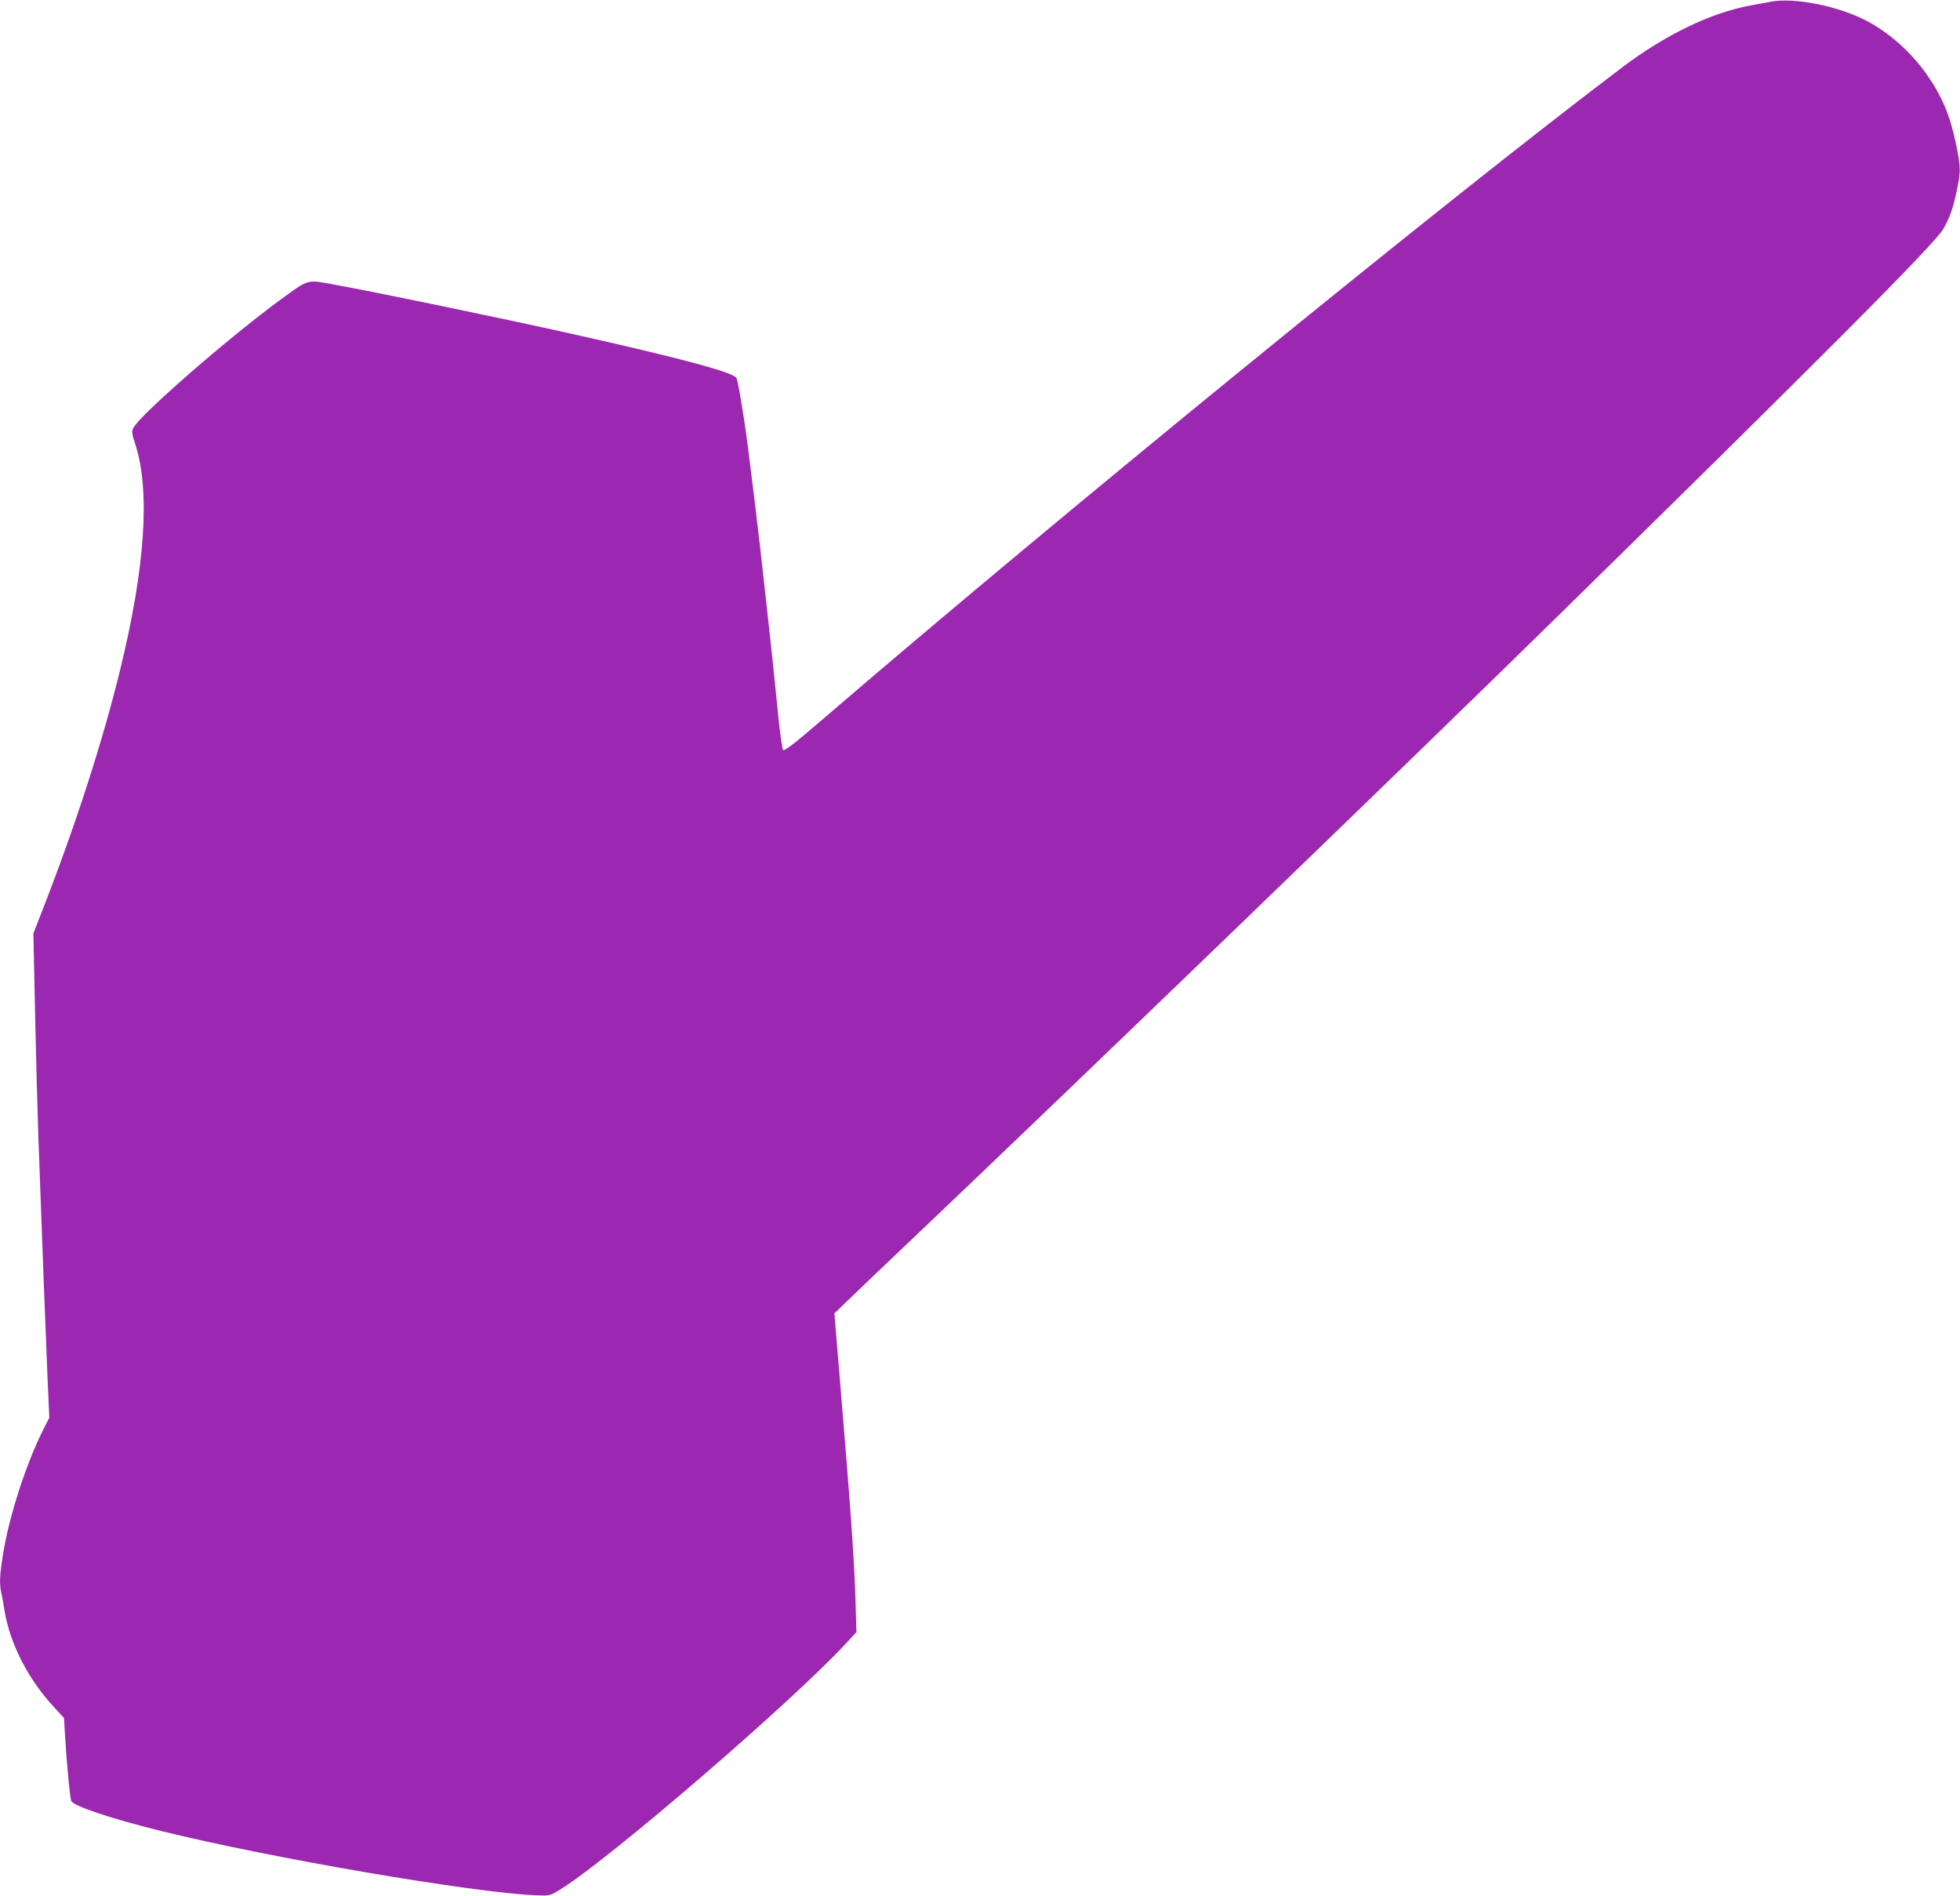 <?xml version="1.0" standalone="no"?>
<!DOCTYPE svg PUBLIC "-//W3C//DTD SVG 20010904//EN"
 "http://www.w3.org/TR/2001/REC-SVG-20010904/DTD/svg10.dtd">
<svg version="1.0" xmlns="http://www.w3.org/2000/svg"
 width="1280pt" height="1238pt" viewBox="0 0 1280 1238"
 preserveAspectRatio="xMidYMid meet">
<g transform="translate(0,1238) scale(0.1,-0.1)"
fill="#9c27b0" stroke="none">
<path d="M11565 12369 c-27 -5 -88 -17 -135 -25 -256 -47 -554 -191 -832 -401
-1121 -845 -3694 -2942 -5228 -4262 -186 -160 -248 -207 -256 -198 -6 7 -21
113 -33 237 -12 124 -31 304 -41 400 -11 96 -28 261 -40 365 -45 417 -114 983
-140 1151 -27 175 -43 260 -51 276 -20 37 -367 130 -1079 289 -470 105 -1268
270 -1538 319 -193 35 -169 42 -358 -95 -341 -250 -915 -749 -963 -839 -12
-22 -11 -35 13 -108 98 -304 64 -805 -100 -1474 -112 -459 -288 -1004 -494
-1534 l-72 -185 11 -520 c6 -286 16 -644 21 -795 24 -667 51 -1374 61 -1601
l11 -246 -41 -81 c-111 -221 -222 -564 -261 -809 -22 -136 -25 -194 -11 -256
5 -23 15 -75 21 -116 35 -212 152 -442 318 -623 l70 -76 7 -119 c10 -173 33
-412 41 -424 21 -34 257 -113 579 -193 709 -176 2046 -406 2463 -422 82 -3 84
-3 150 38 310 189 1509 1221 1864 1604 l71 77 -6 206 c-8 271 -34 627 -103
1455 l-35 420 58 56 c32 32 249 239 483 461 1066 1013 3165 3038 4110 3964
1801 1765 2535 2502 2591 2600 41 71 64 135 88 250 27 127 26 154 -5 304 -38
186 -93 316 -192 456 -102 145 -245 272 -392 349 -185 97 -473 154 -625 125z"/>
</g>
</svg>
